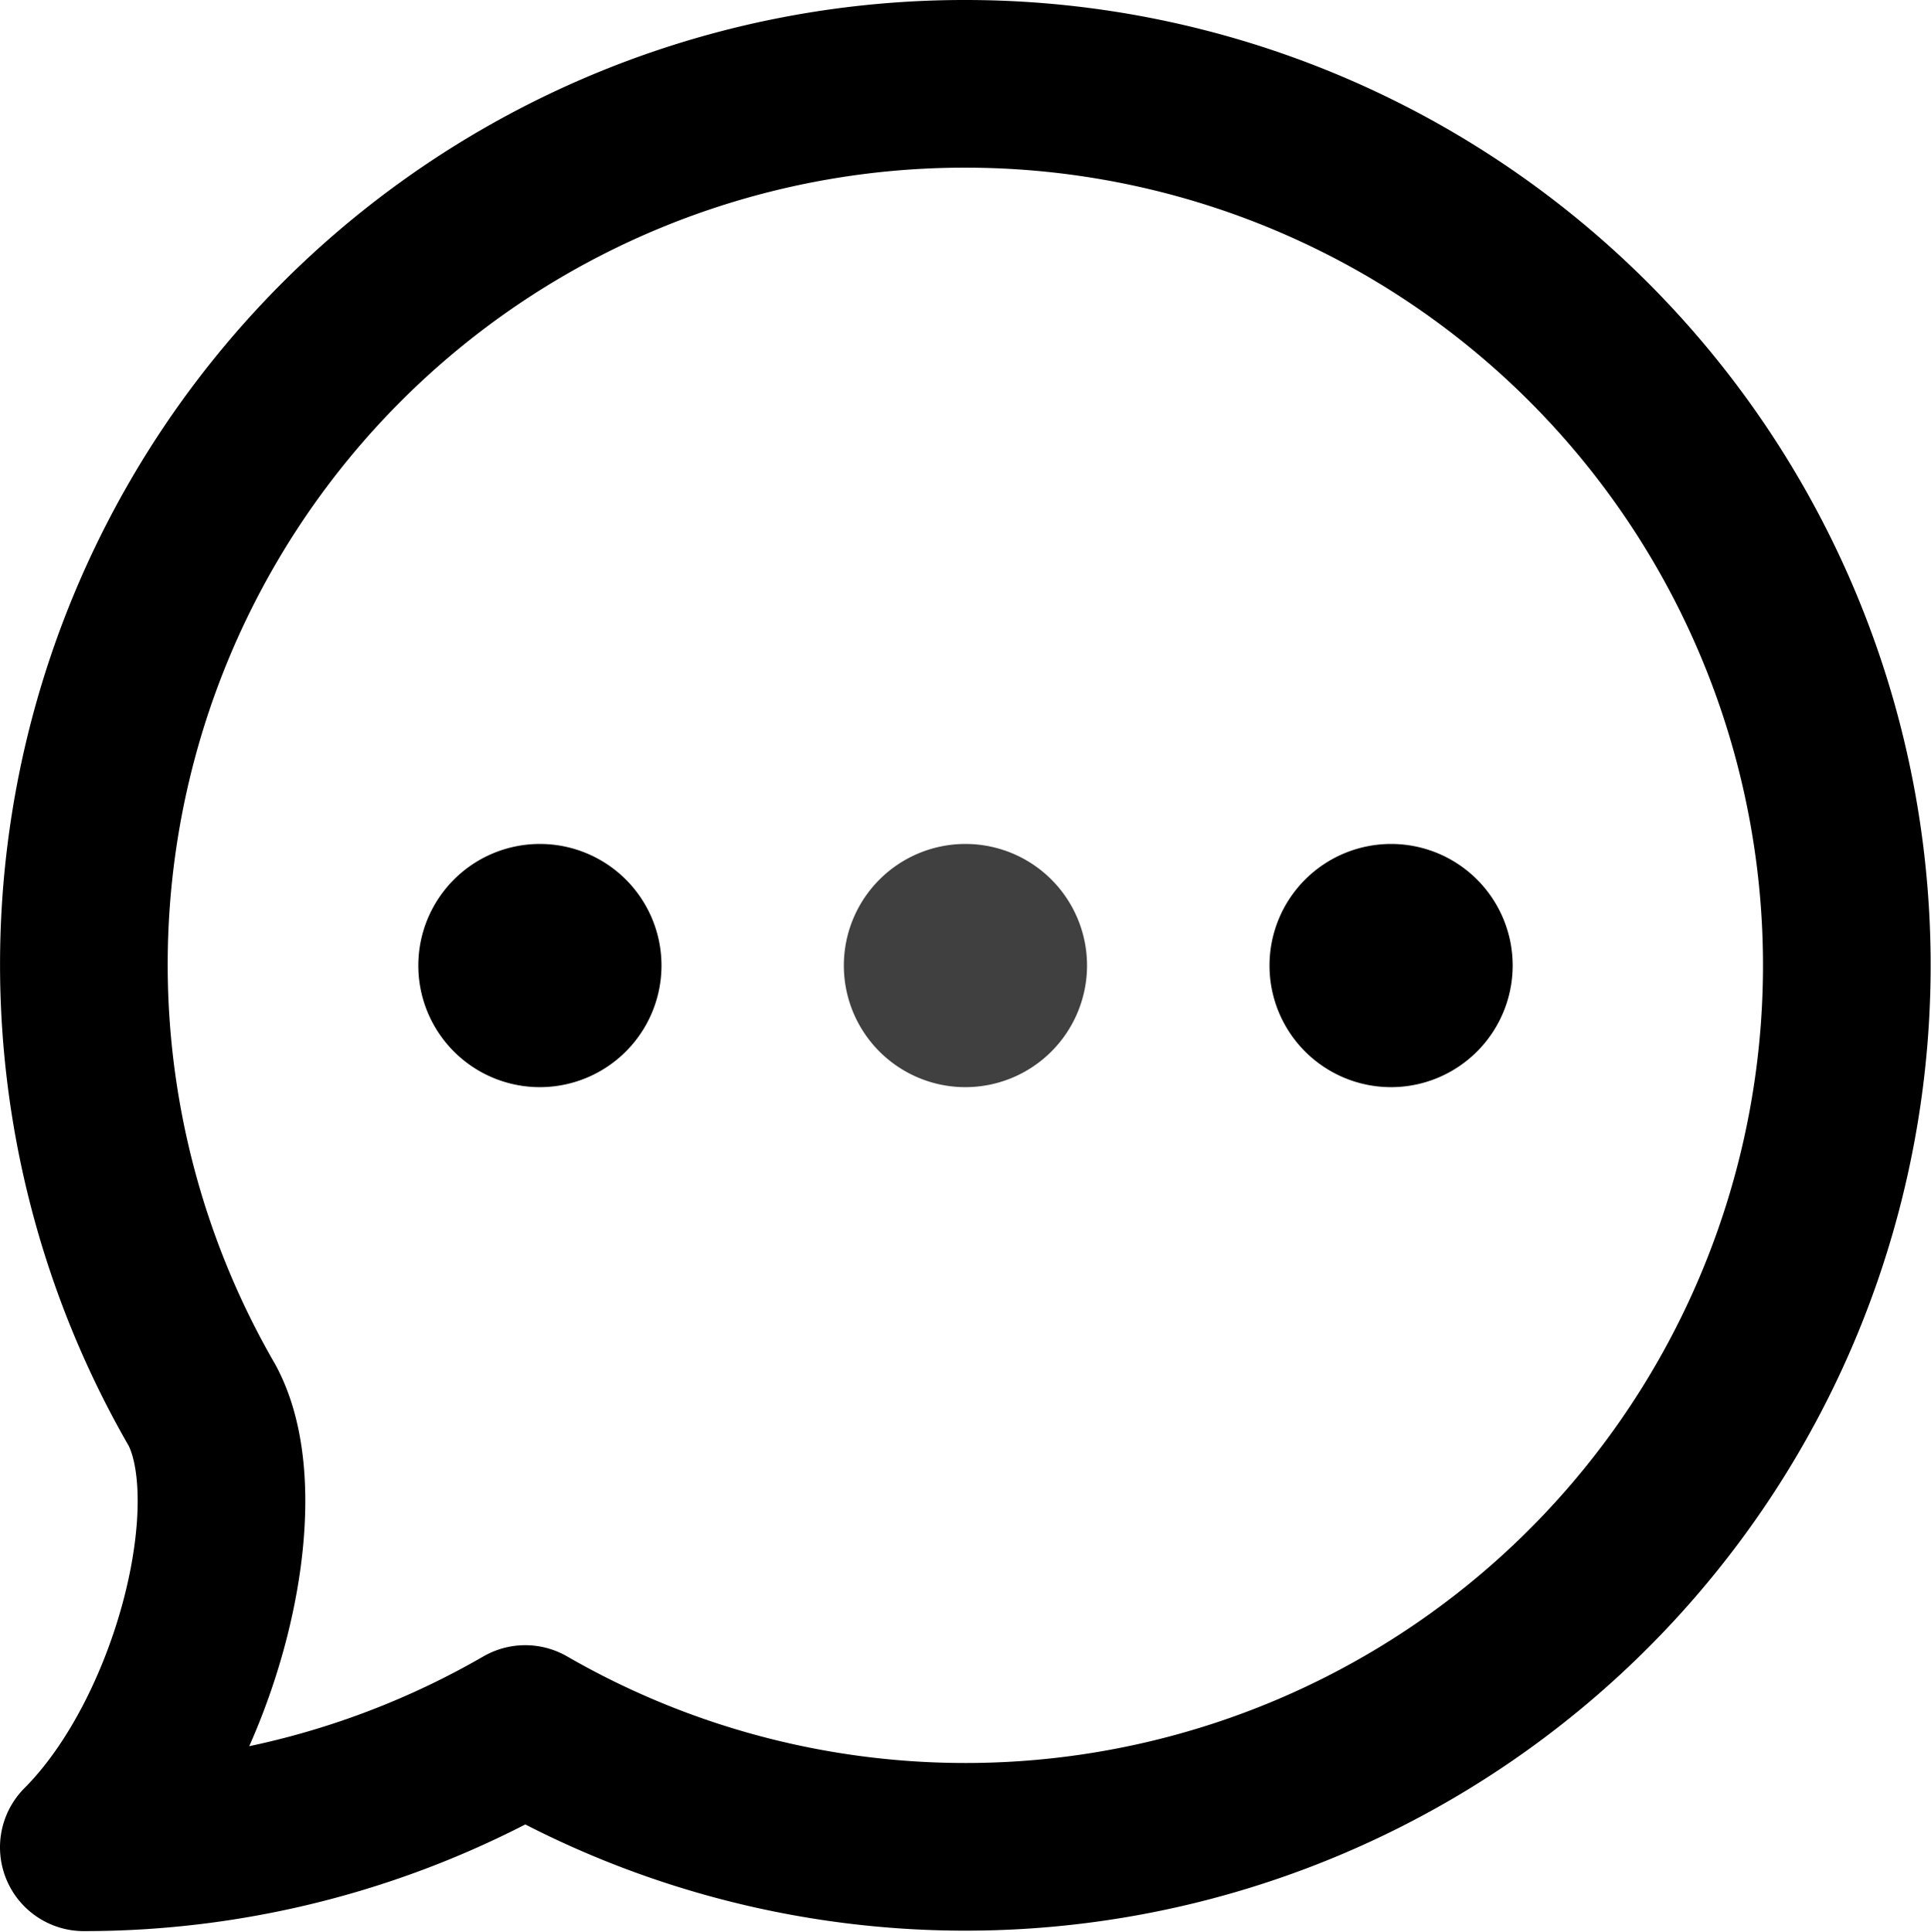 <svg viewBox="0 0 17.279 17.289" height="17.289" width="17.279" xmlns="http://www.w3.org/2000/svg"><g transform="translate(0.75 0.75)"><path stroke-width="1.5" stroke-linejoin="round" stroke-linecap="round" stroke="#000" fill="none" transform="translate(-1.75 -1.75)" d="M9.639,1.75A7.88,7.88,0,0,0,2.809,13.575c.468.877-.058,2.951-1.059,3.953A7.889,7.889,0,0,0,5.7,16.47,7.887,7.887,0,1,0,9.639,1.75Z"></path><path opacity="0.75" transform="translate(-1.199 -1.199)" d="M9.088,10.176a1.088,1.088,0,1,1,1.088-1.088A1.089,1.089,0,0,1,9.088,10.176Z"></path><path transform="translate(-1.507 -1.199)" d="M5.588,10.176A1.088,1.088,0,1,1,6.676,9.088,1.089,1.089,0,0,1,5.588,10.176Z"></path><path transform="translate(-0.89 -1.199)" d="M12.588,10.176a1.088,1.088,0,1,1,1.088-1.088A1.089,1.089,0,0,1,12.588,10.176Z"></path></g></svg>